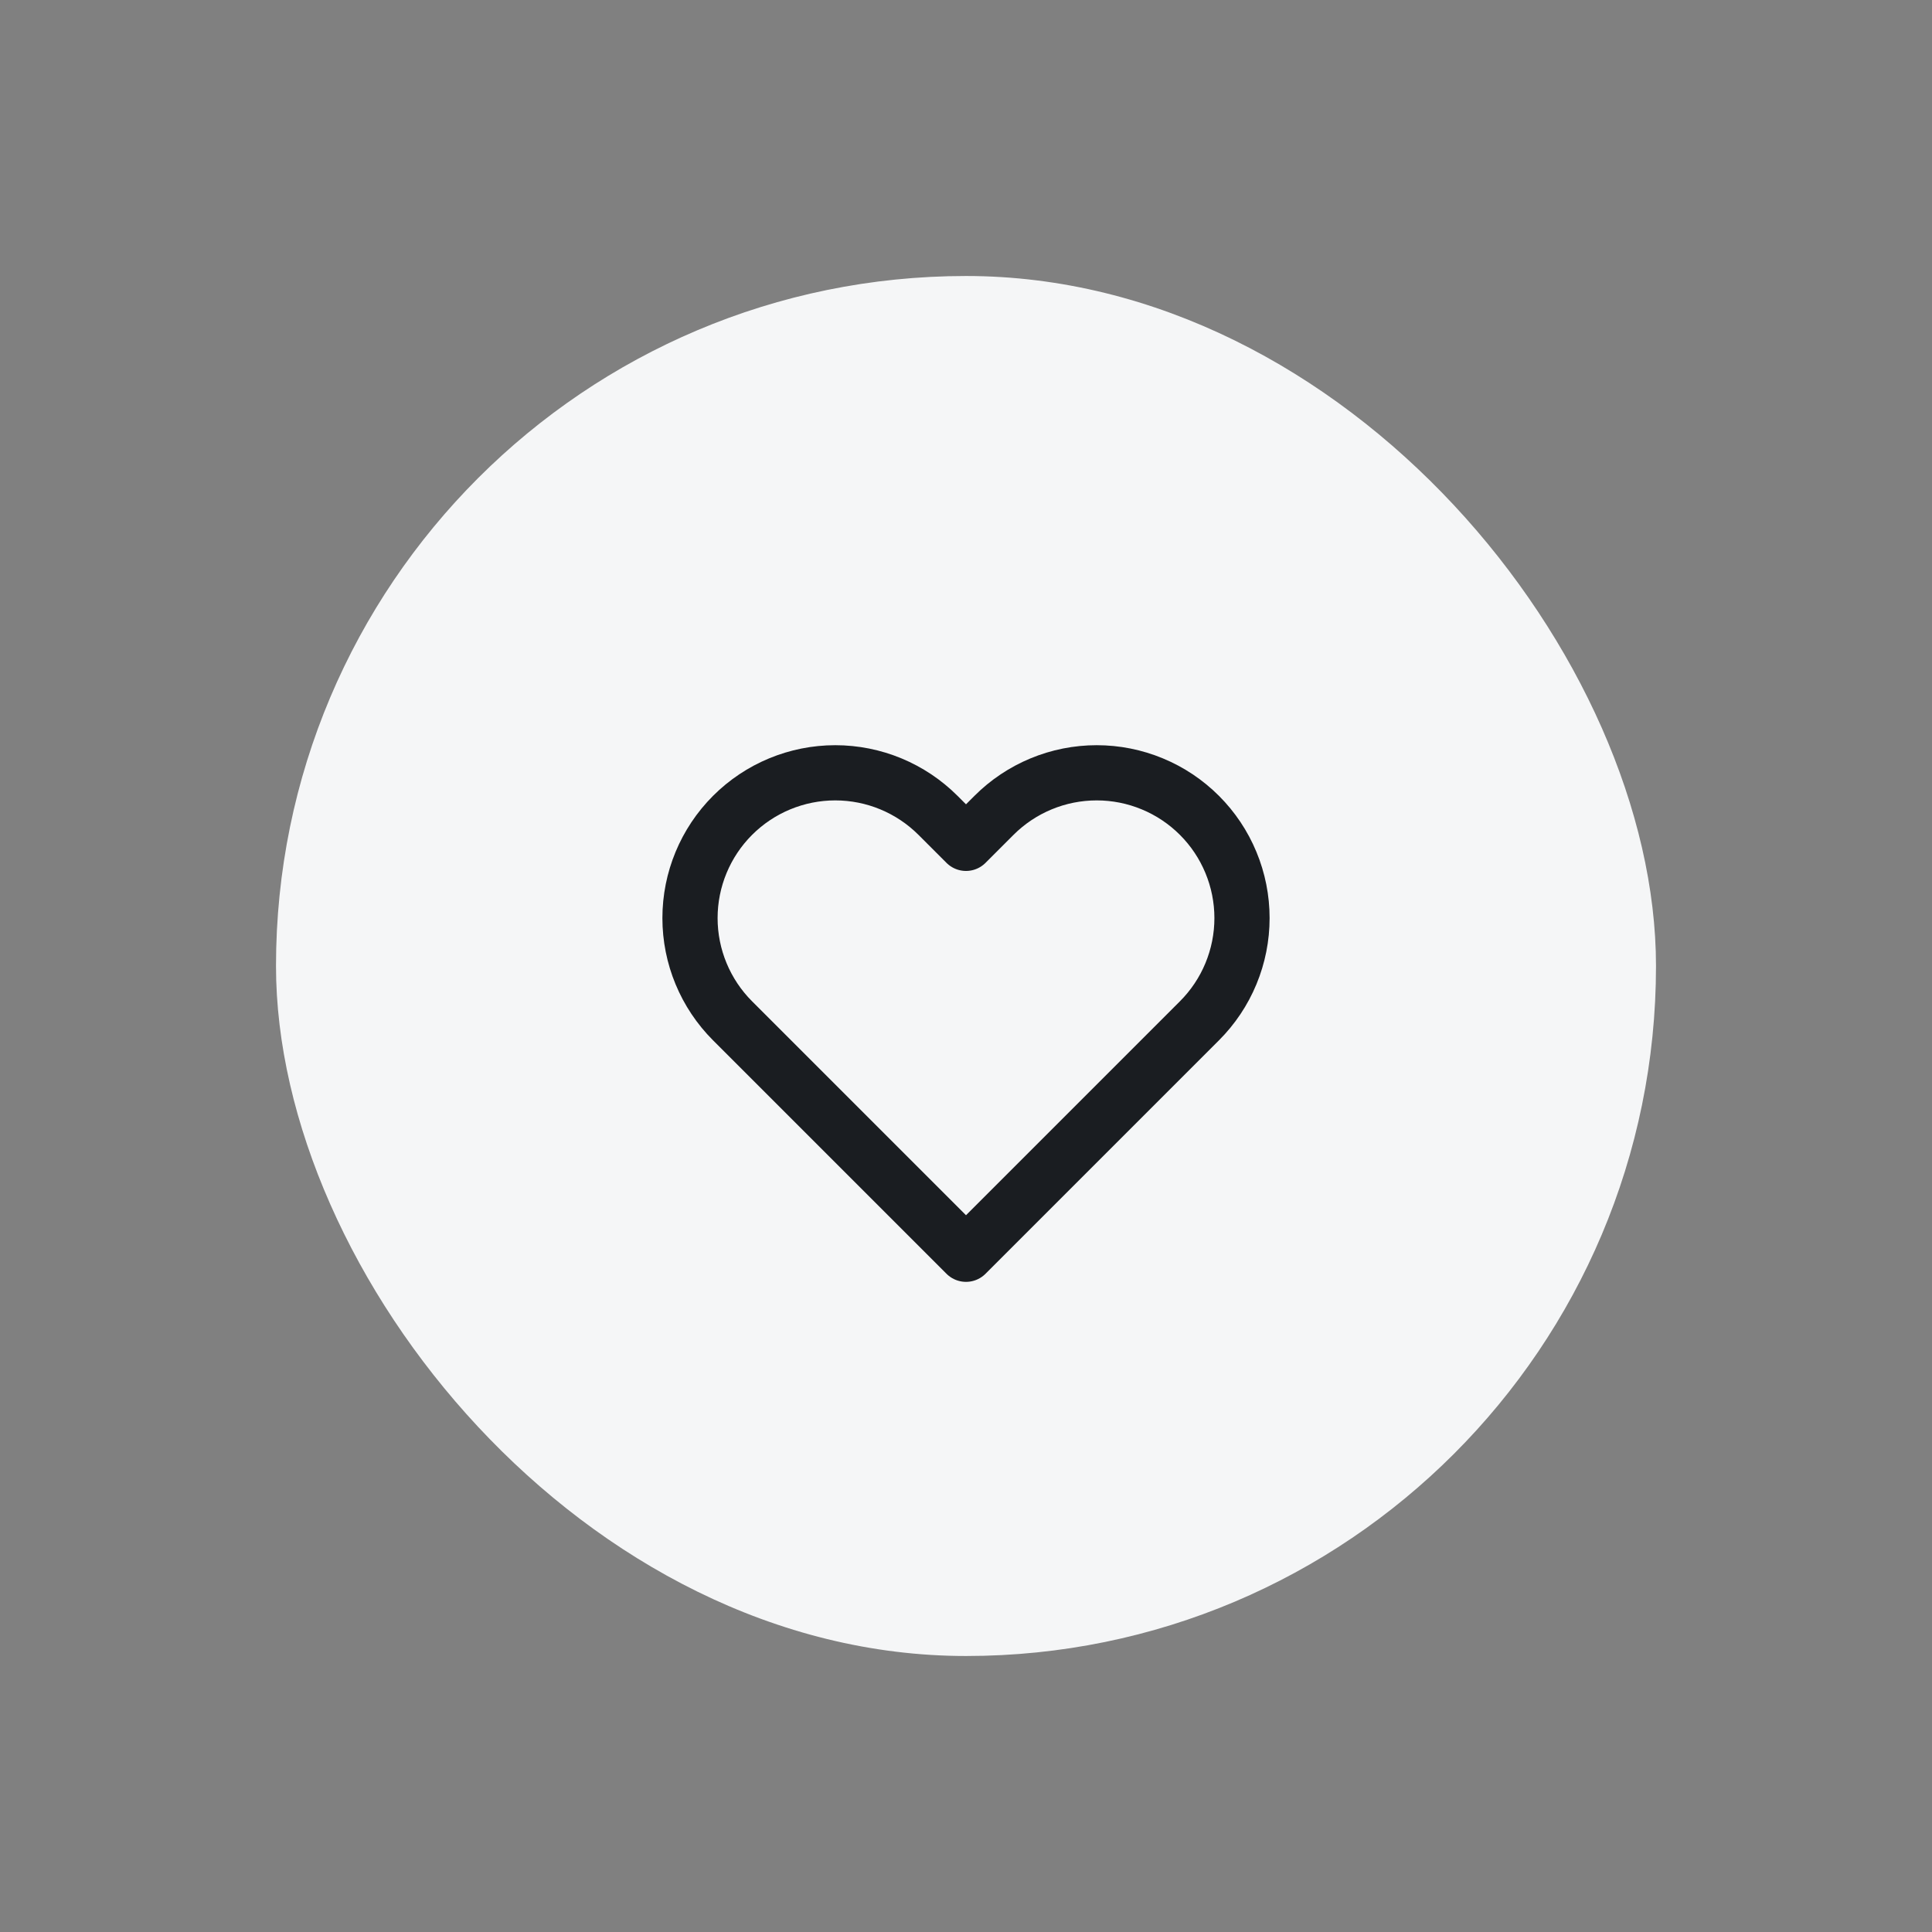 <svg width="70" height="70" viewBox="0 0 70 70" fill="none" xmlns="http://www.w3.org/2000/svg">
<rect x="0" y="0" width="70" height="70" fill="#808080" stroke="none"/>
<rect x="10" y="10" width="50" height="50" rx="25" fill="#F5F6F7"/>
<path d="M43.458 29.542C42.969 29.053 42.389 28.665 41.75 28.401C41.112 28.136 40.427 28 39.736 28C39.045 28 38.36 28.136 37.721 28.401C37.083 28.665 36.503 29.053 36.014 29.542L35 30.556L33.986 29.542C32.998 28.555 31.66 28 30.264 28C28.868 28 27.529 28.555 26.542 29.542C25.555 30.529 25 31.868 25 33.264C25 34.66 25.555 35.999 26.542 36.986L27.556 38L35 45.444L42.444 38L43.458 36.986C43.947 36.497 44.335 35.917 44.599 35.279C44.864 34.64 45 33.955 45 33.264C45 32.573 44.864 31.888 44.599 31.25C44.335 30.611 43.947 30.031 43.458 29.542V29.542Z" stroke="#1A1D21" stroke-width="2" stroke-linecap="round" stroke-linejoin="round"/>
</svg>